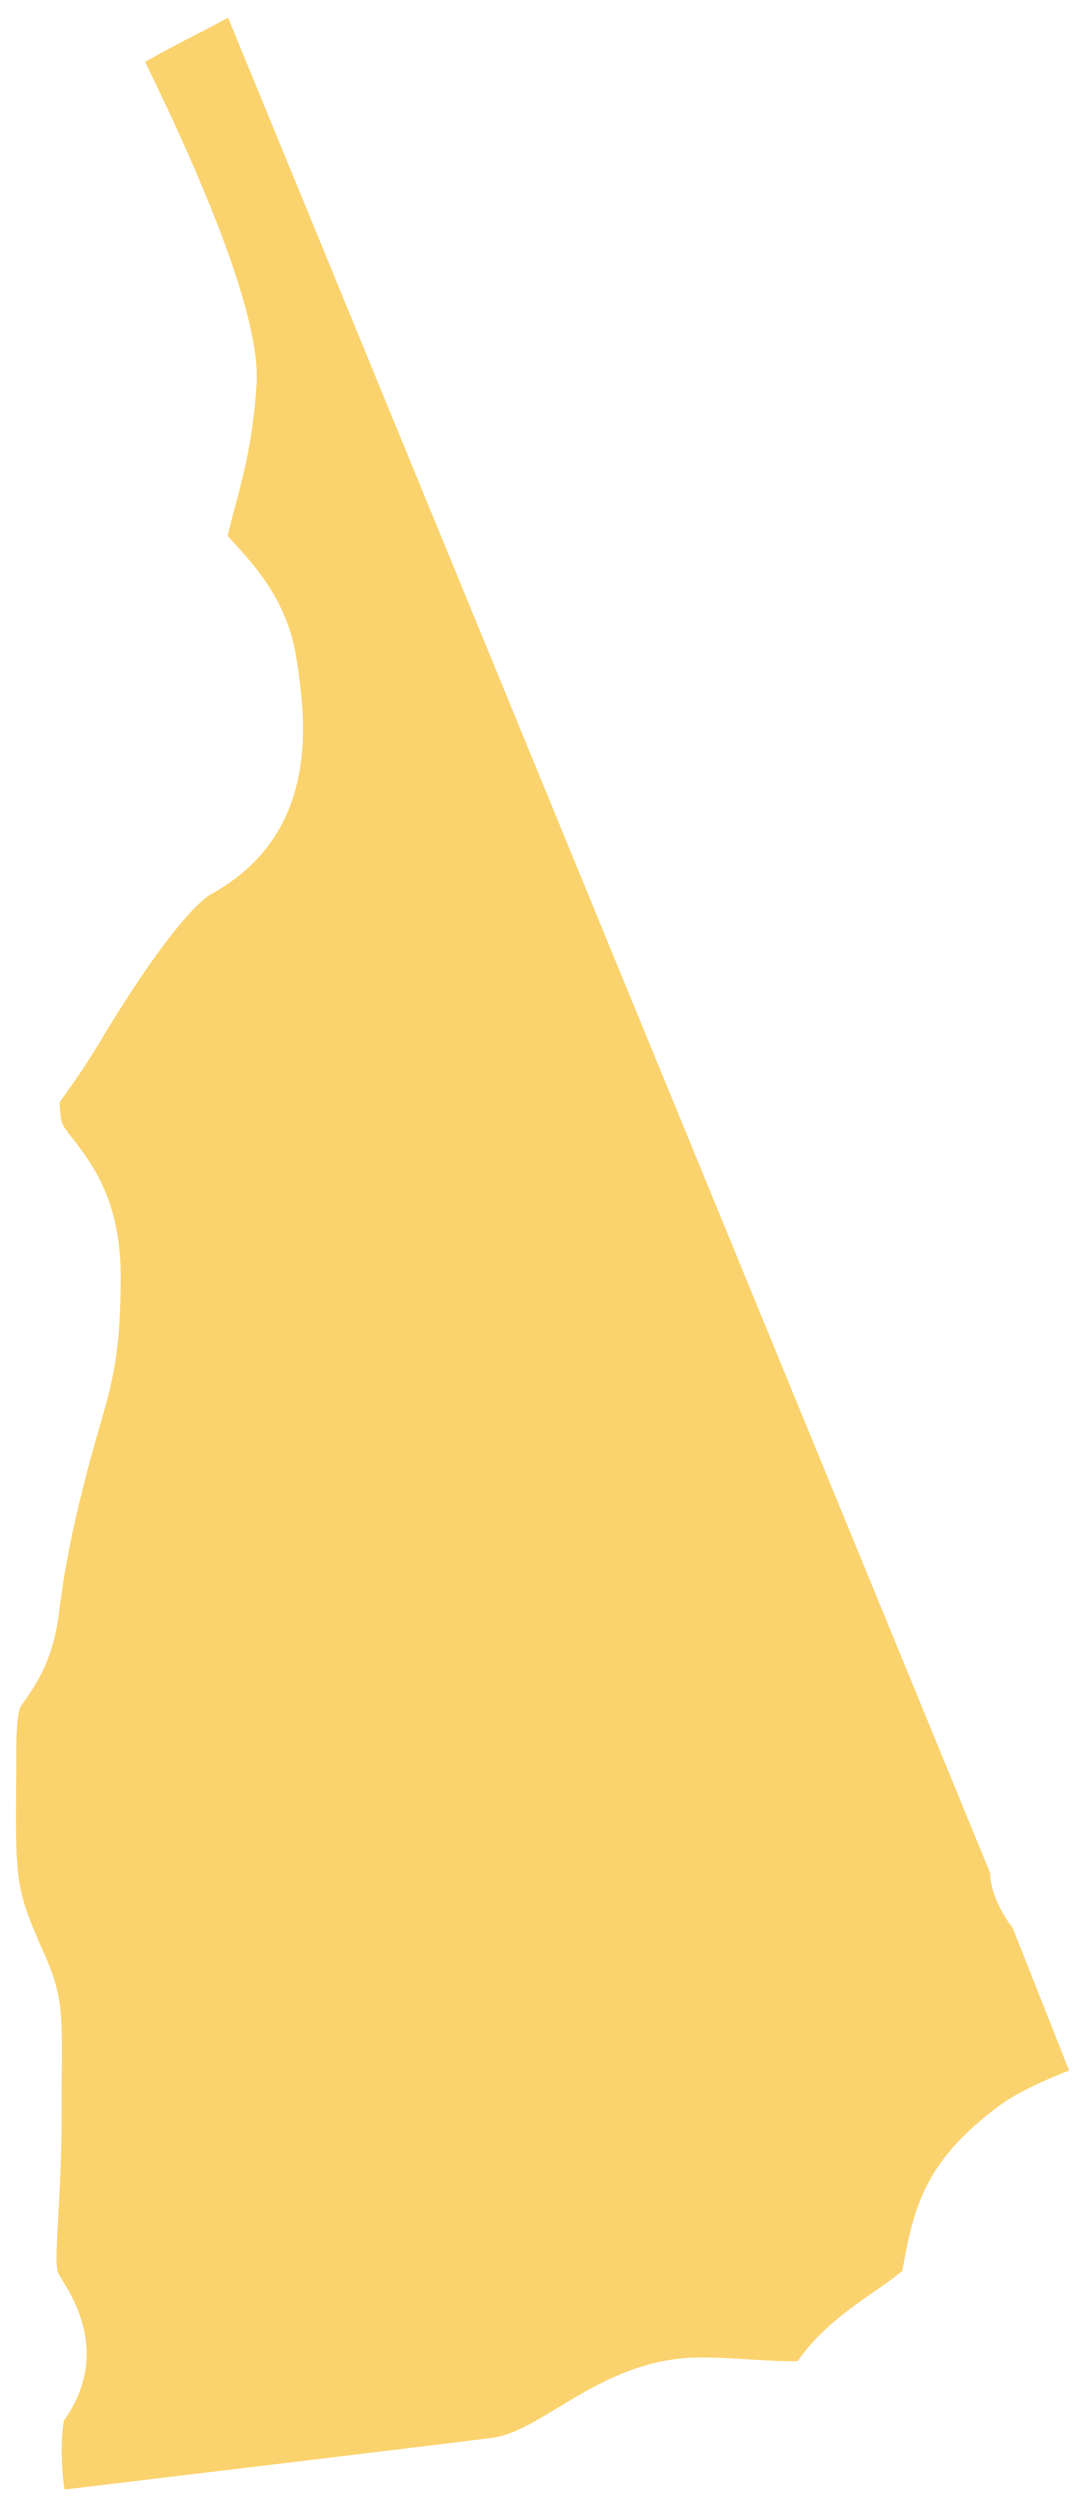 <?xml version="1.0" encoding="UTF-8"?>
<svg xmlns="http://www.w3.org/2000/svg" width="34" height="79" viewBox="0 0 34 79" fill="none">
  <path id="Vector" d="M7.218 0.554C6.901 0.729 6.571 0.905 6.229 1.077C5.653 1.37 5.108 1.663 4.588 1.955C6.497 5.854 8.247 10.056 8.114 12.138C8.003 13.896 7.695 15.042 7.424 16.055C7.341 16.363 7.264 16.647 7.199 16.936C7.255 16.998 7.31 17.056 7.36 17.112C8.053 17.866 9.1 19.006 9.374 20.799C9.648 22.588 10.221 26.315 6.657 28.268C6.479 28.369 5.468 29.071 3.094 33.029C2.696 33.691 2.355 34.175 2.102 34.526C2.028 34.628 1.945 34.748 1.883 34.837C1.886 34.936 1.899 35.102 1.93 35.361C1.946 35.49 2.041 35.663 2.216 35.878C2.992 36.836 3.818 38.05 3.818 40.332C3.818 42.614 3.593 43.578 3.158 45.057C3.069 45.365 2.967 45.716 2.85 46.144C2.324 48.124 2.053 49.452 1.856 51.035C1.677 52.467 1.107 53.28 0.765 53.767C0.719 53.835 0.654 53.927 0.639 53.952C0.639 53.952 0.516 54.235 0.516 55.242C0.516 55.713 0.516 56.142 0.51 56.536C0.494 59.012 0.51 59.579 1.012 60.836C1.156 61.196 1.264 61.436 1.36 61.649C1.973 63.01 1.966 63.567 1.954 65.412C1.954 65.797 1.948 66.269 1.948 66.854C1.948 68.212 1.886 69.25 1.84 70.085C1.751 71.634 1.779 71.748 1.899 71.939C2.333 72.623 3.485 74.431 2.022 76.494C1.997 76.614 1.951 76.91 1.951 77.464C1.951 77.966 1.991 78.364 2.044 78.672C5.792 78.222 13.643 77.283 15.562 77.039C16.196 76.959 16.871 76.553 17.65 76.082C18.817 75.376 20.268 74.498 22.147 74.498C22.689 74.498 23.231 74.532 23.754 74.563C24.173 74.588 24.792 74.628 25.23 74.615C25.913 73.624 26.865 72.961 27.663 72.407C27.94 72.216 28.328 71.945 28.541 71.76C28.898 69.678 29.295 68.274 31.568 66.57C32.101 66.17 32.896 65.788 33.814 65.431L32.03 60.928C31.568 60.324 31.319 59.665 31.313 59.181L7.212 0.554H7.218Z" fill="#FBD36E"></path>
</svg>
